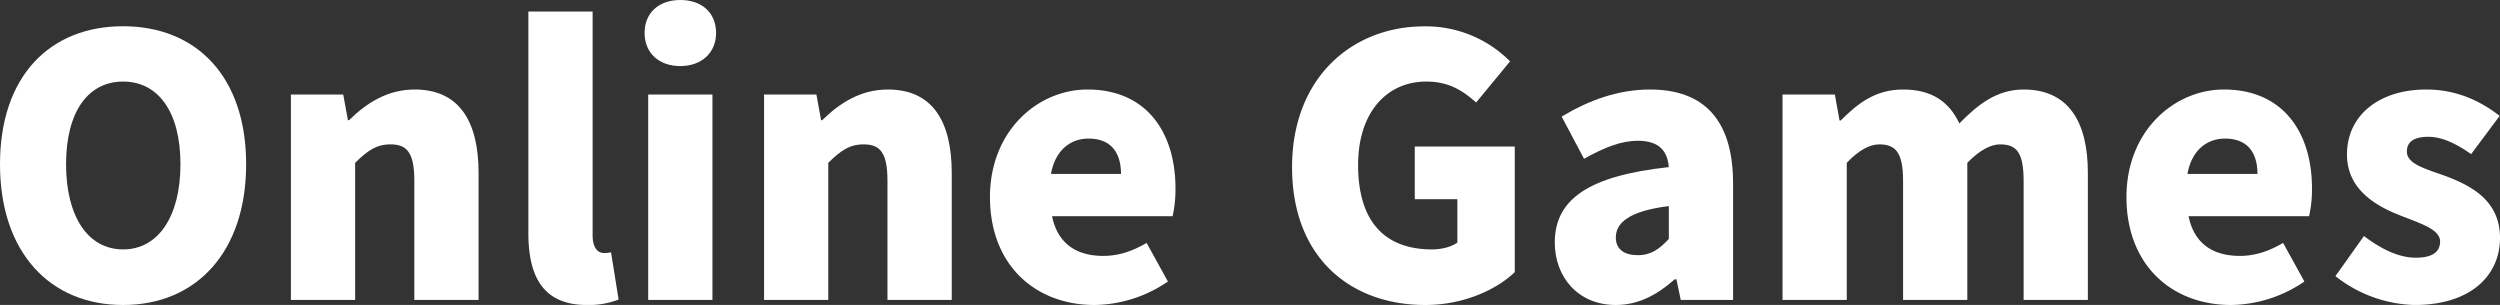 <svg id="レイヤー_2のコピー" data-name="レイヤー 2のコピー" xmlns="http://www.w3.org/2000/svg" viewBox="0 0 865.86 105.62"><rect x="0" y="0" width="865.86" height="105.62" fill="#333333" stroke="none"/><defs><style>.cls-1{fill:#fff;}</style></defs><path class="cls-1" d="M.37,57.79C.37,27.29,17.62,10,43,10S85.62,27.41,85.62,57.79,68.37,106.54,43,106.54.37,88.29.37,57.79Zm62.5,0c0-18-7.62-28.63-19.87-28.63S23.25,39.79,23.25,57.79s7.5,29.5,19.75,29.5S62.87,75.79,62.87,57.79Z" transform="translate(-0.37 -0.91)"/><path class="cls-1" d="M101.12,33.66h18.13l1.62,8.88h.38c5.87-5.75,13.12-10.63,22.75-10.63,15.5,0,22.12,11.13,22.12,28.88v44H143.87V63.54c0-9.88-2.62-12.63-8.25-12.63-5,0-8,2.25-12.25,6.38v47.5H101.12Z" transform="translate(-0.37 -0.91)"/><path class="cls-1" d="M183.37,81.66V4.91h22.25v77.5c0,4.75,2.13,6.13,3.88,6.13a10.36,10.36,0,0,0,2.5-.25l2.62,16.37a28.57,28.57,0,0,1-11,1.88C188.37,106.54,183.37,96.54,183.37,81.66Z" transform="translate(-0.37 -0.91)"/><path class="cls-1" d="M223.62,12.29C223.62,5.41,228.49.91,236,.91s12.38,4.5,12.38,11.38-5,11.5-12.38,11.5S223.62,19.29,223.62,12.29Zm1.25,21.37h22.25v71.13H224.87Z" transform="translate(-0.37 -0.91)"/><path class="cls-1" d="M265,33.66h18.13l1.62,8.88h.38c5.87-5.75,13.12-10.63,22.75-10.63C323.37,31.91,330,43,330,60.79v44H307.74V63.54c0-9.88-2.62-12.63-8.25-12.63-5,0-8,2.25-12.25,6.38v47.5H265Z" transform="translate(-0.37 -0.91)"/><path class="cls-1" d="M343.24,69.16c0-23,16.63-37.25,33.75-37.25,20.5,0,30.5,14.88,30.5,34.25a41.74,41.74,0,0,1-1,9.63H364.74c2,9.75,8.75,13.75,17.75,13.75,5.13,0,9.88-1.5,15-4.5l7.38,13.37a45.93,45.93,0,0,1-25.38,8.13C359,106.54,343.24,92.79,343.24,69.16Zm45.38-8c0-7-3.13-12.25-11.25-12.25-6.13,0-11.5,3.88-13,12.25Z" transform="translate(-0.37 -0.91)"/><path class="cls-1" d="M447.87,58.79c0-31,20.87-48.75,45.75-48.75a41.1,41.1,0,0,1,29.75,12.12L511.62,36.41c-4.63-4.12-9.5-7.25-17.25-7.25-13.75,0-23.63,10.75-23.63,28.88,0,18.5,8.25,29.25,25.63,29.25,3.25,0,6.75-.88,8.75-2.38v-15H490.37V51.66H525v43.5c-6.5,6.25-18,11.38-31,11.38C468.24,106.54,447.87,90.29,447.87,58.79Z" transform="translate(-0.37 -0.91)"/><path class="cls-1" d="M538.86,84.91c0-15,11.75-23.12,39.5-26.12-.5-5.75-3.5-9.13-10.75-9.13-5.62,0-11.5,2.25-18.62,6.25l-7.75-14.62c9.37-5.63,19.5-9.38,30.62-9.38,18.38,0,28.75,10.25,28.75,32.5v40.38H582.49L581,97.66h-.63c-5.87,5.25-12.5,8.88-20.37,8.88C546.86,106.54,538.86,96.79,538.86,84.91Zm39.5-1.25V72.29C564.49,74,560,78.16,560,83.16c0,4.13,3,6.13,7.62,6.13S575.11,87.16,578.36,83.66Z" transform="translate(-0.37 -0.91)"/><path class="cls-1" d="M617.74,33.66h18.12l1.63,9h.37c5.88-5.87,12-10.75,21.63-10.75,9.87,0,15.87,4.13,19.5,11.75,6.12-6.25,12.75-11.75,22.25-11.75,15.5,0,22.25,11.13,22.25,28.88v44H701.24V63.54c0-9.88-2.5-12.63-8.13-12.63-3.25,0-7.12,2-11.37,6.38v47.5H659.49V63.54c0-9.88-2.63-12.63-8.25-12.63-3.25,0-7.13,2-11.25,6.38v47.5H617.74Z" transform="translate(-0.37 -0.91)"/><path class="cls-1" d="M736.86,69.16c0-23,16.62-37.25,33.75-37.25,20.5,0,30.5,14.88,30.5,34.25a41.74,41.74,0,0,1-1,9.63H758.36c2,9.75,8.75,13.75,17.75,13.75,5.12,0,9.87-1.5,15-4.5l7.37,13.37a45.88,45.88,0,0,1-25.37,8.13C752.61,106.54,736.86,92.79,736.86,69.16Zm45.37-8c0-7-3.12-12.25-11.25-12.25-6.12,0-11.5,3.88-13,12.25Z" transform="translate(-0.37 -0.91)"/><path class="cls-1" d="M809.23,96.54l9.88-13.88c6.5,4.88,12.37,7.5,18,7.5,5.87,0,8.37-2.12,8.37-5.62,0-4.25-6.87-6.25-14.12-9.13-8.5-3.37-18.13-9.12-18.13-21,0-13.37,10.88-22.5,27.5-22.5,11.13,0,19.38,4.5,25.38,9.13l-9.88,13.25c-5.12-3.63-10.12-6-14.75-6-5.12,0-7.5,1.75-7.5,5.12,0,4.25,6.13,5.88,13.5,8.5,8.88,3.38,18.75,8.5,18.75,21.38,0,13.12-10.25,23.25-29.62,23.25A46,46,0,0,1,809.23,96.54Z" transform="translate(-0.37 -0.91)"/></svg>